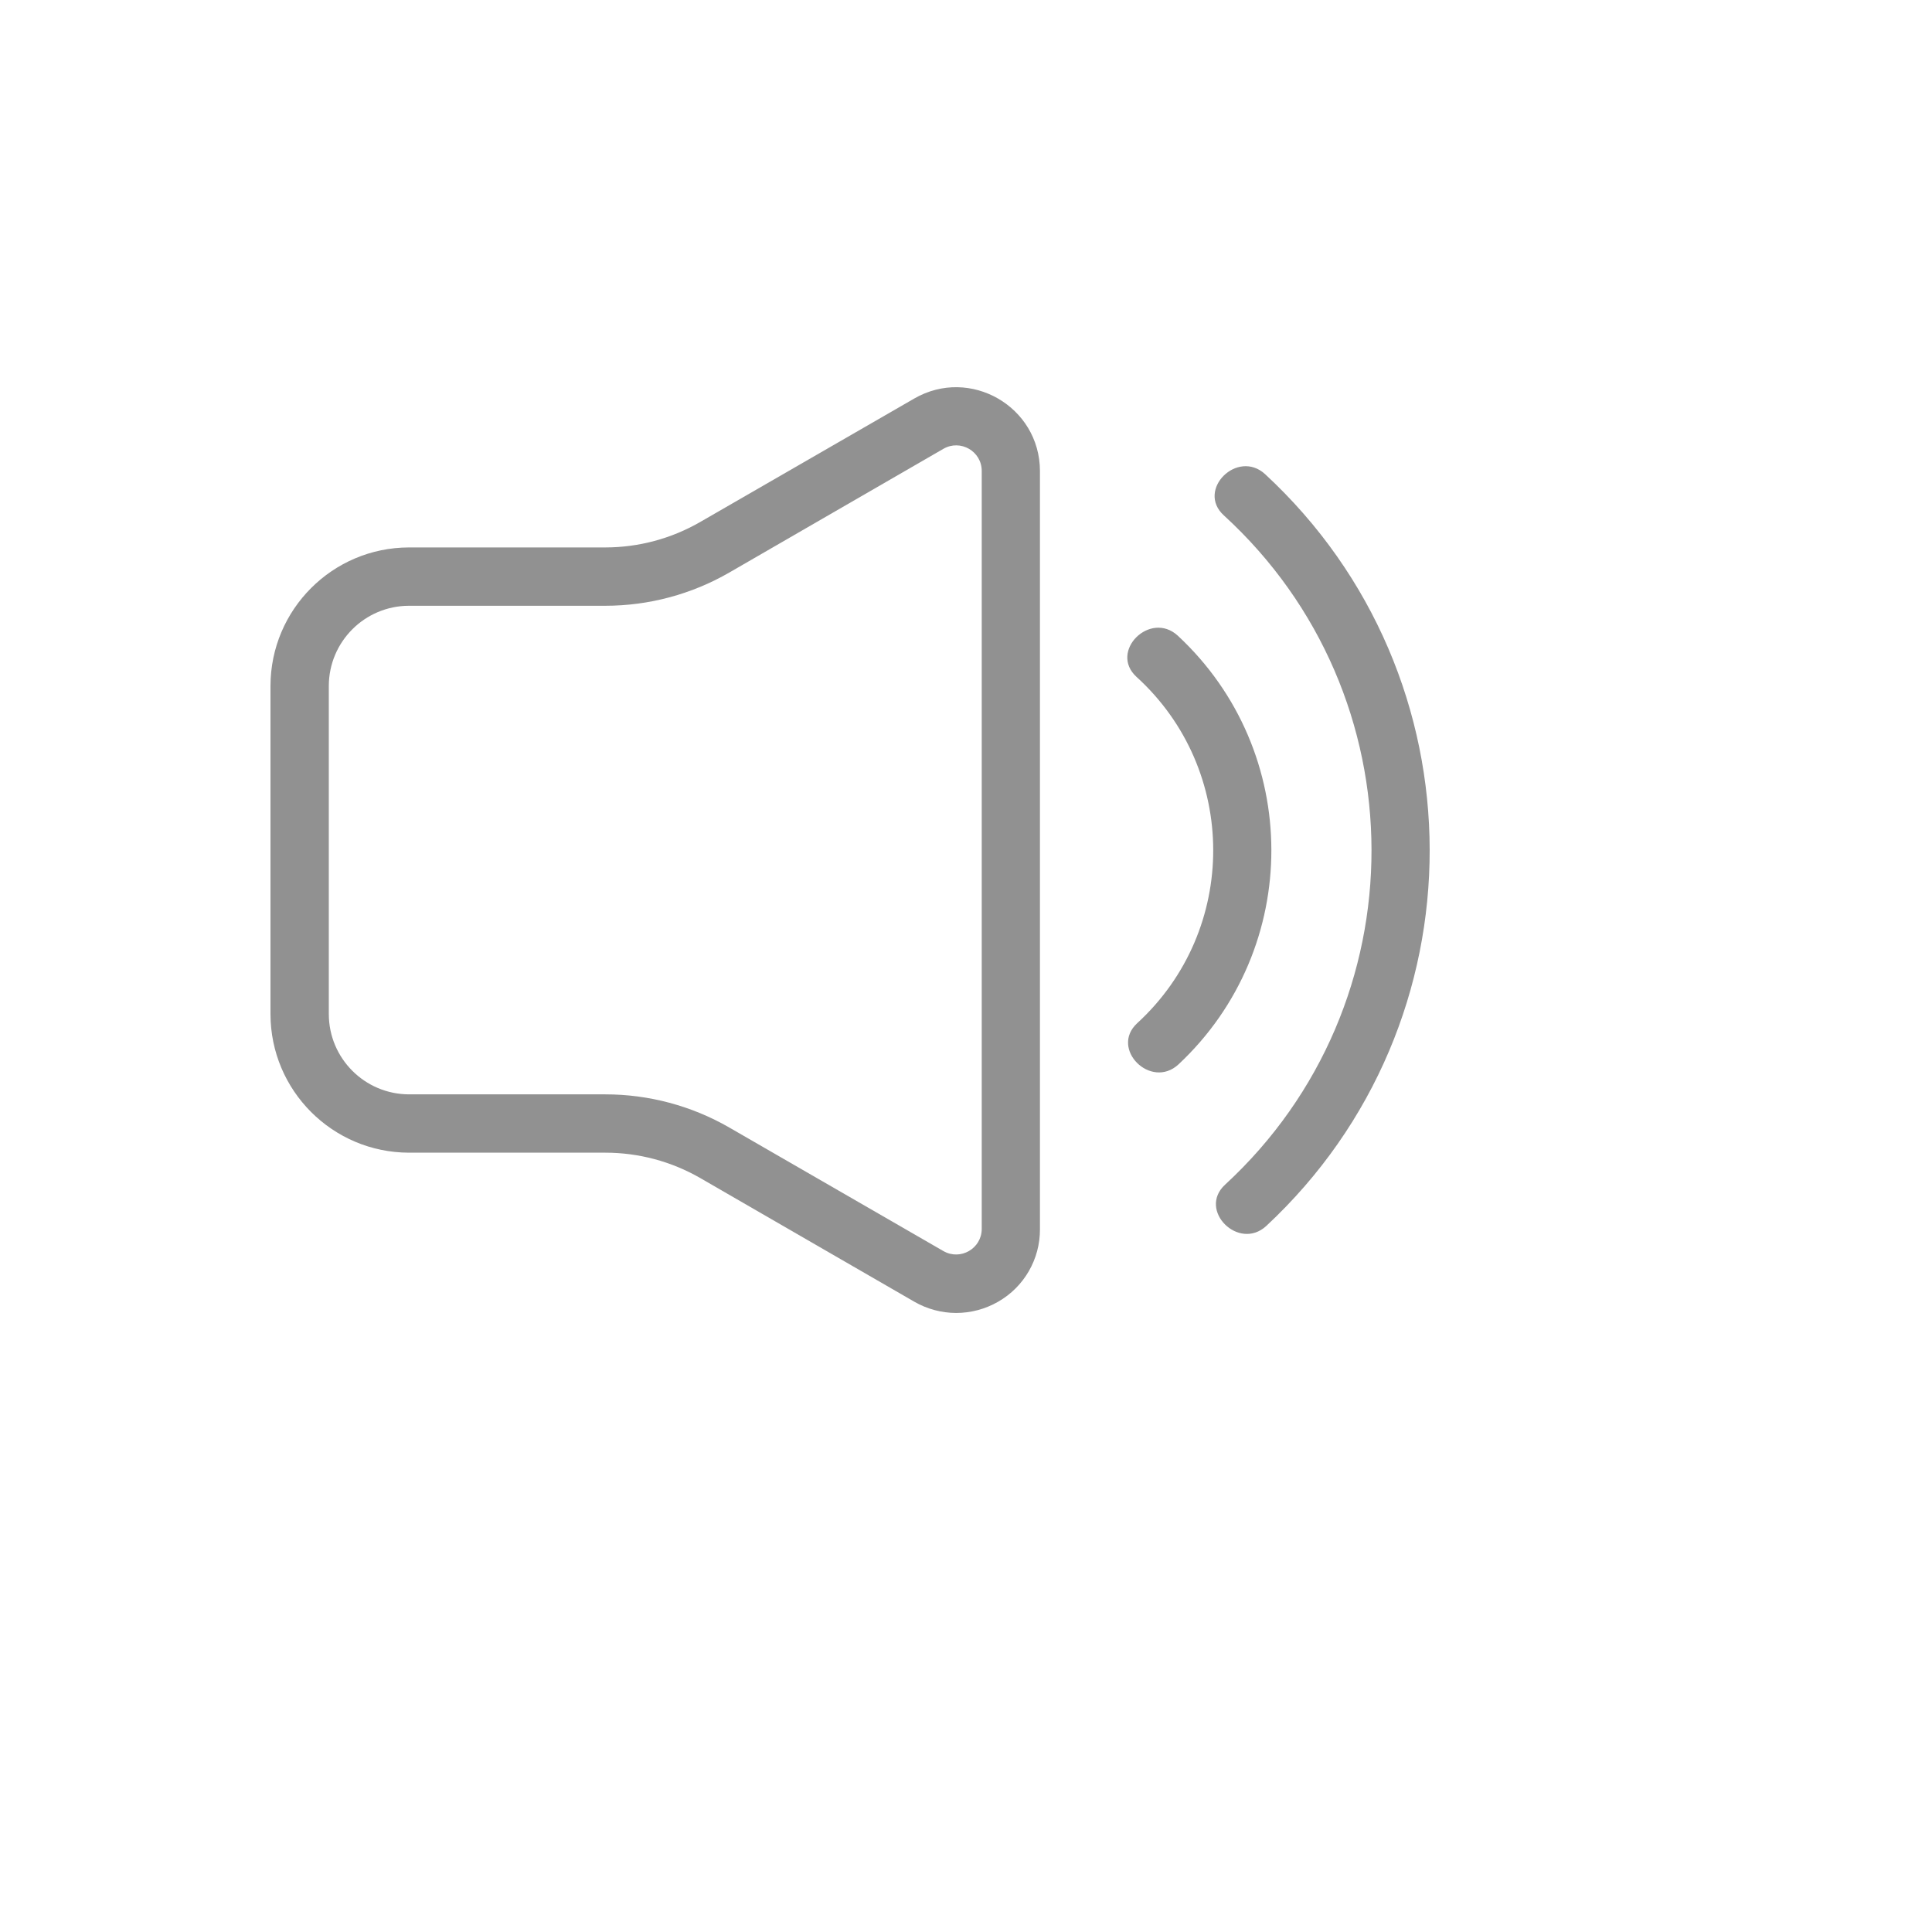 <svg xmlns="http://www.w3.org/2000/svg" version="1.1" xmlns:xlink="http://www.w3.org/1999/xlink" width="100%" height="100%" id="svgWorkerArea" viewBox="-25 -25 625 625" xmlns:idraw="https://idraw.muisca.co" style="background: white;"><defs id="defsdoc"><pattern id="patternBool" x="0" y="0" width="10" height="10" patternUnits="userSpaceOnUse" patternTransform="rotate(35)"><circle cx="5" cy="5" r="4" style="stroke: none;fill: #ff000070;"></circle></pattern></defs><g id="fileImp-651026948" class="cosito"><path id="pathImp-853283244" fill="#91919144" class="grouped" d="M284.269 399.742C279.518 399.721 274.853 398.459 270.739 396.082 270.739 396.082 201.502 356.081 201.502 356.081 192.174 350.715 181.599 347.89 170.837 347.892 170.837 347.892 107.318 347.892 107.318 347.892 82.575 347.851 62.532 327.801 62.5 303.061 62.5 303.061 62.5 196.908 62.5 196.908 62.532 172.172 82.579 152.128 107.318 152.096 107.318 152.096 170.837 152.096 170.837 152.096 181.603 152.087 192.178 149.249 201.502 143.87 201.502 143.87 270.758 103.926 270.758 103.926 288.81 93.514 311.37 106.505 311.424 127.341 311.424 127.341 311.424 372.628 311.424 372.628 311.481 382.33 306.303 391.31 297.875 396.119 293.735 398.497 289.044 399.746 284.269 399.742 284.269 399.742 284.269 399.742 284.269 399.742M107.318 170.965C92.997 170.985 81.391 182.589 81.371 196.908 81.371 196.908 81.371 303.061 81.371 303.061 81.391 317.384 92.993 328.992 107.318 329.024 107.318 329.024 170.837 329.024 170.837 329.024 184.915 329.026 198.743 332.728 210.938 339.76 210.938 339.76 280.193 379.723 280.193 379.723 285.709 382.877 292.576 378.906 292.591 372.553 292.591 372.553 292.591 127.341 292.591 127.341 292.587 120.983 285.702 117.011 280.193 120.19 280.193 120.19 210.938 160.21 210.938 160.21 198.747 167.251 184.917 170.961 170.837 170.965 170.837 170.965 107.318 170.965 107.318 170.965"></path><path id="pathImp-958708172" fill="#91919144" class="grouped" d="M370.905 141.719C434.45 199.844 434.634 299.893 371.301 358.251 362.357 366.496 375.736 379.817 384.643 371.591 455.276 305.831 455.093 193.906 384.247 128.379 375.302 120.19 361.904 133.511 370.905 141.719 370.905 141.719 370.905 141.719 370.905 141.719"></path><path id="pathImp-557050303" fill="#91919144" class="grouped" d="M342.656 193.965C375.659 223.982 375.764 275.853 342.882 306.005 333.937 314.269 347.298 327.571 356.224 319.344 396.394 281.787 396.29 218.05 355.997 180.625 347.052 172.436 333.673 185.757 342.656 193.965 342.656 193.965 342.656 193.965 342.656 193.965"></path></g></svg>